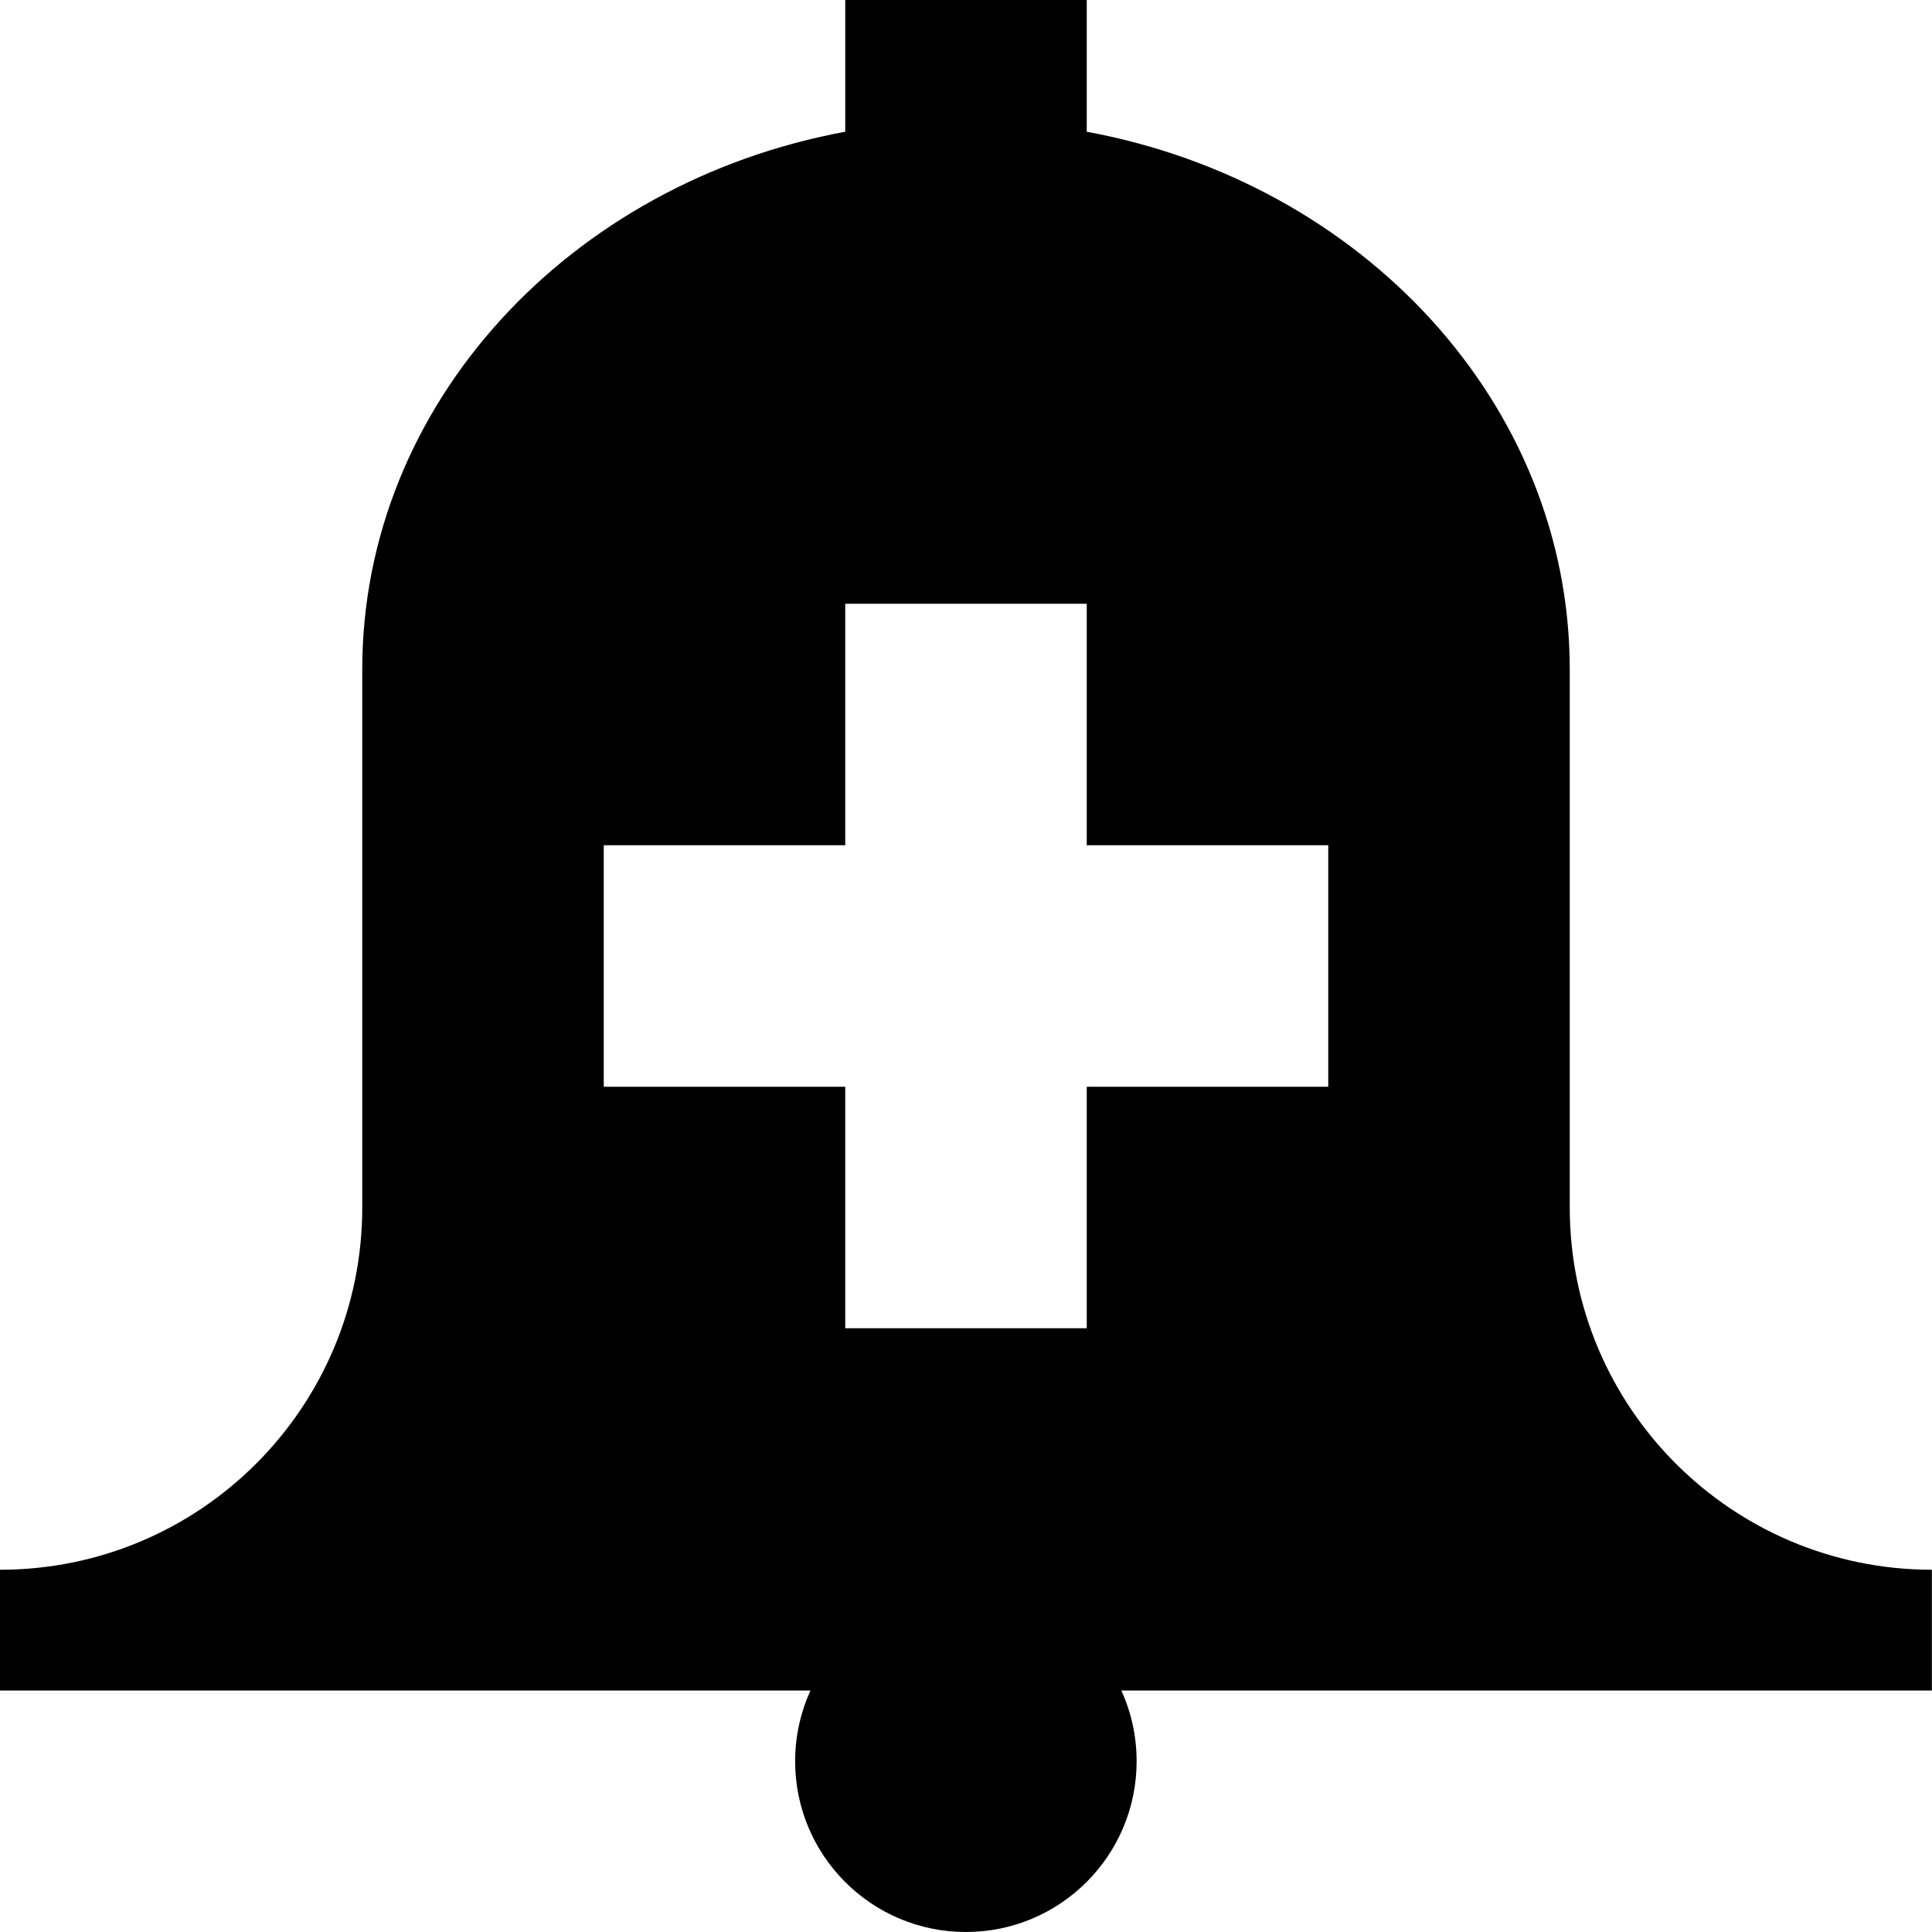 <!-- Generated by IcoMoon.io -->
<svg version="1.1" xmlns="http://www.w3.org/2000/svg" width="16" height="16" viewBox="0 0 16 16">
<title>bell-plus</title>
<path d="M16 13c-1.657 0-3-1.343-3-3v-4.455c0-2.199-1.718-4.033-4-4.454v-1.091h-2v1.091c-2.282 0.421-4 2.255-4 4.454v4.455c0 1.657-1.343 3-3 3v1h6.712c-0.081 0.178-0.127 0.377-0.127 0.586 0 0.781 0.633 1.414 1.414 1.414s1.414-0.633 1.414-1.414c0-0.209-0.045-0.407-0.127-0.586h6.713v-1zM11 9h-2v2h-2v-2h-2v-2h2v-2h2v2h2v2z"></path>
</svg>
